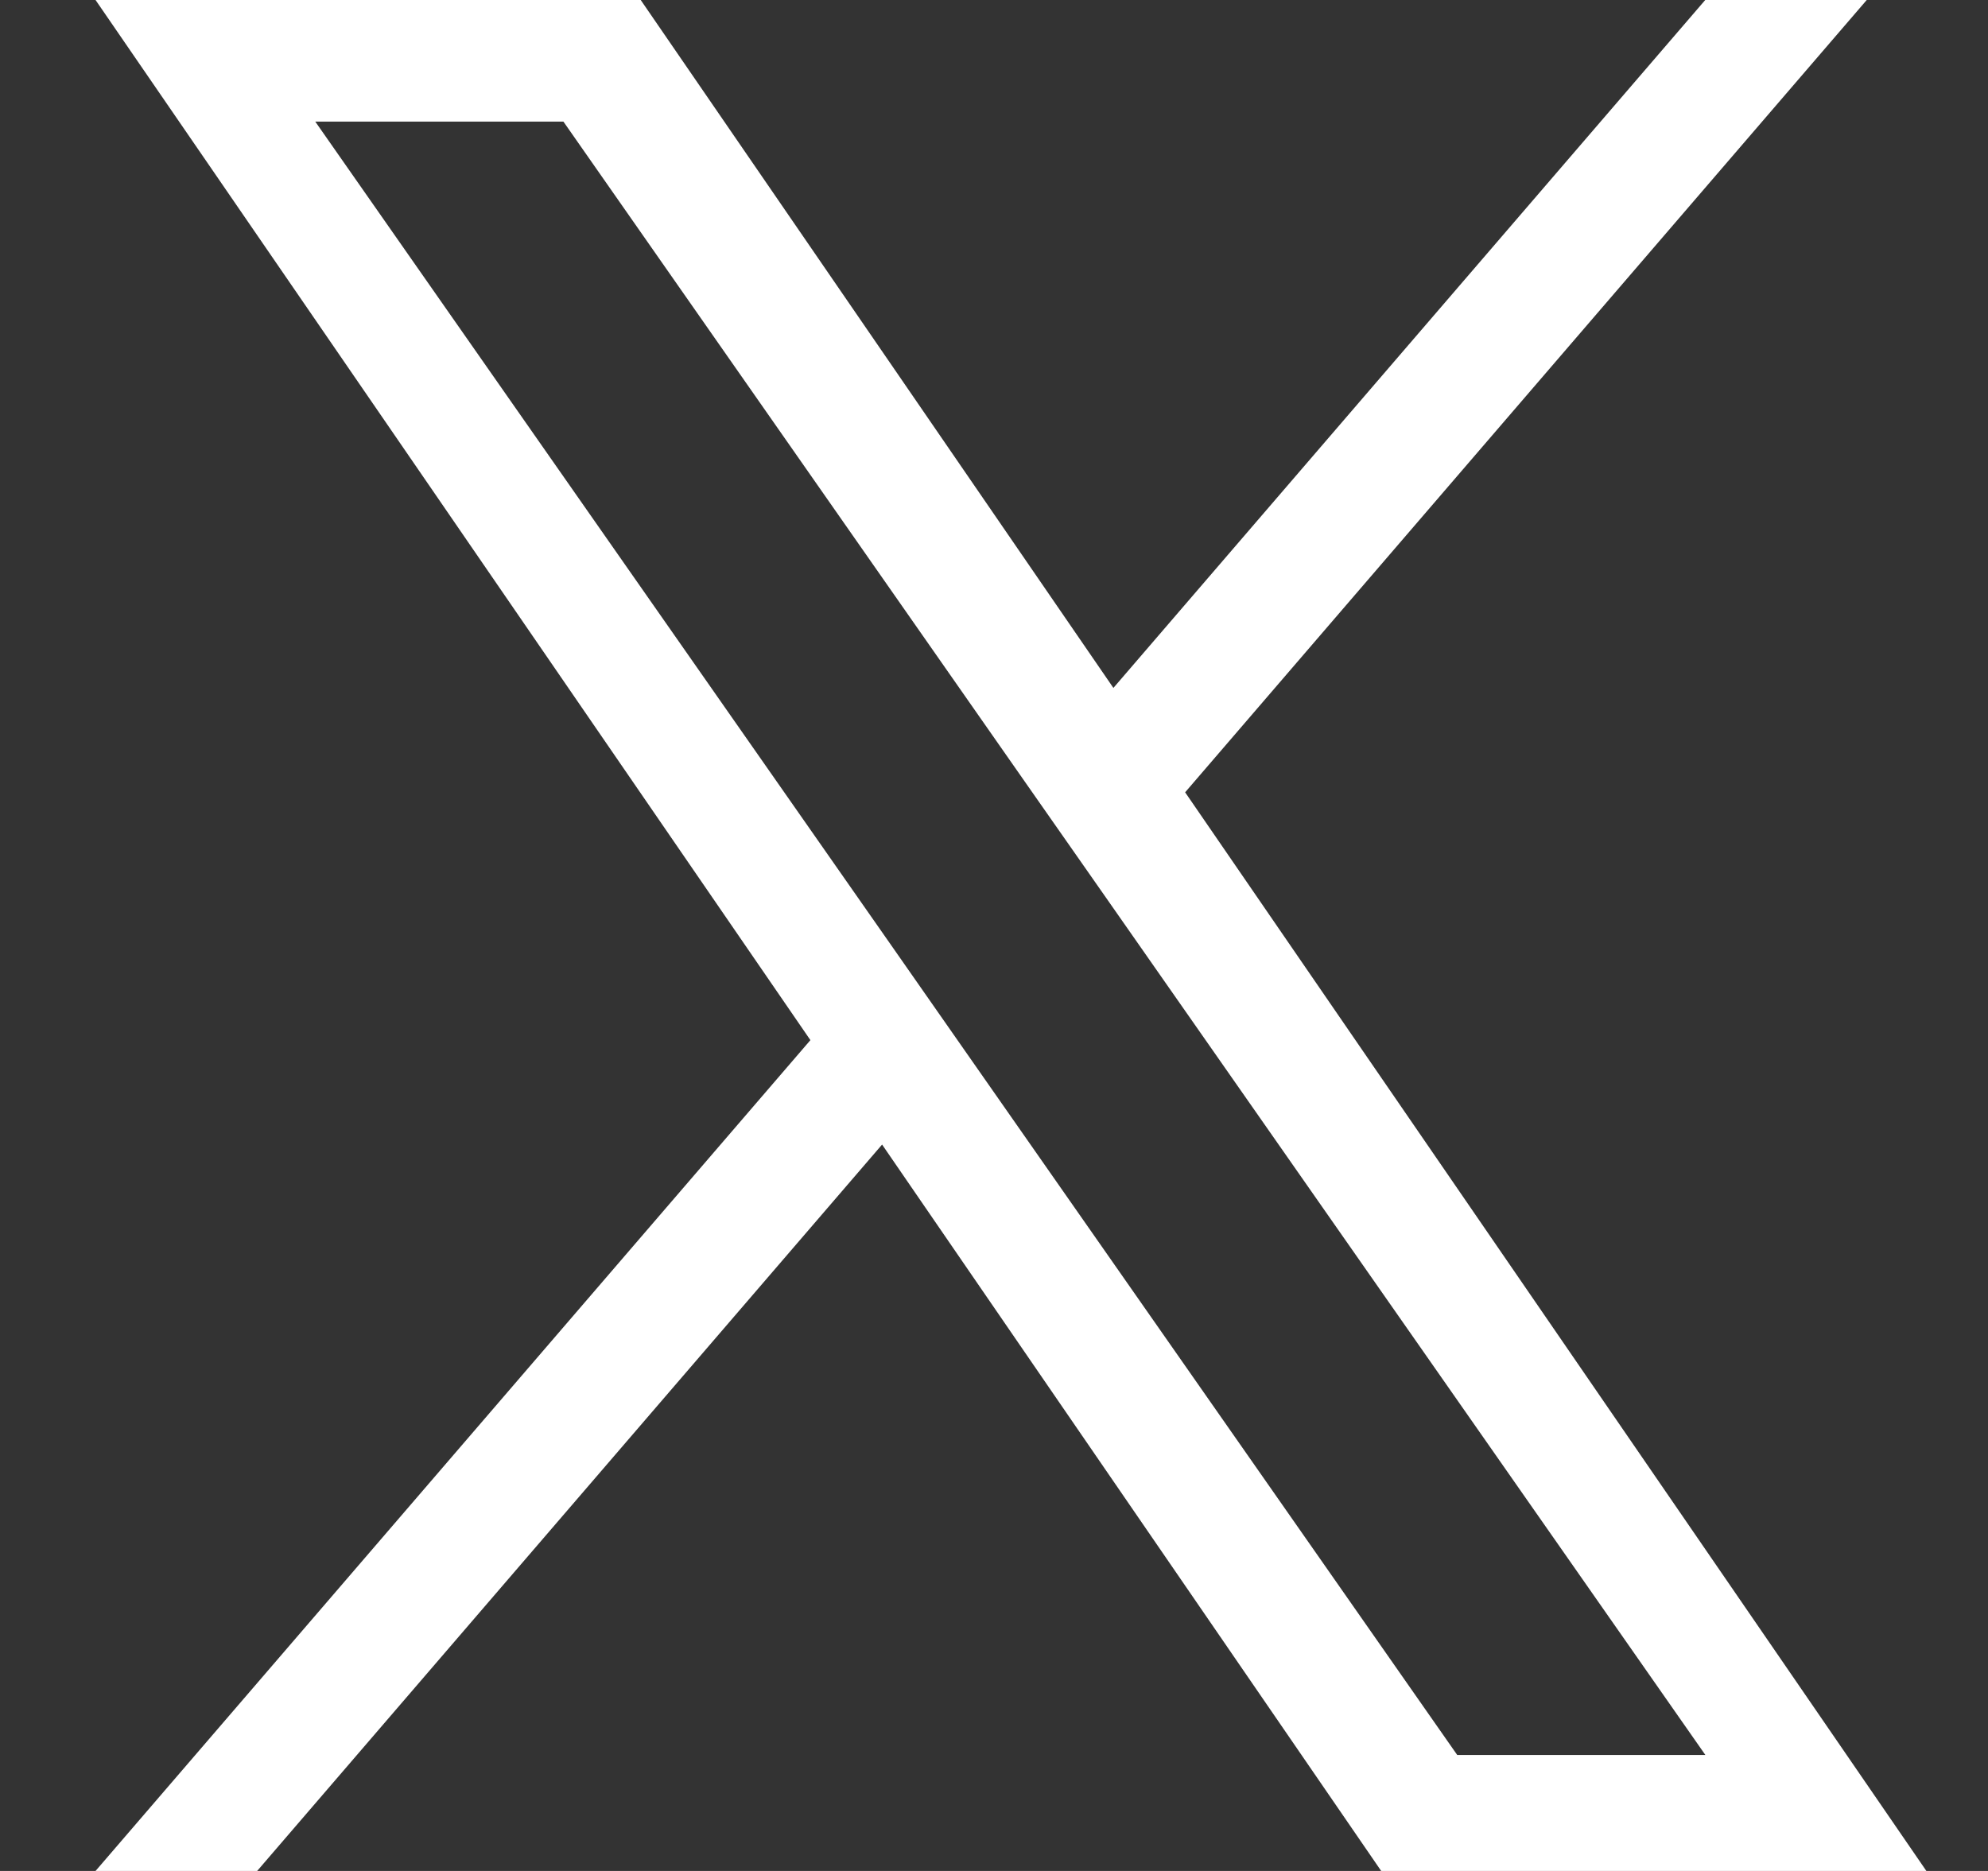 <svg width="17" height="16" viewBox="0 0 17 16" fill="none" xmlns="http://www.w3.org/2000/svg">
<rect x="0" y="0" width="17" height="16" fill="#333333" stroke="none"/>
<path d="M10.135 6.775L15.963 0H14.582L9.521 5.883L5.479 0H0.817L6.93 8.895L0.817 16H2.199L7.543 9.788L11.811 16H16.473L10.134 6.775H10.135ZM8.243 8.974L7.624 8.088L2.696 1.04H4.818L8.794 6.728L9.414 7.614L14.583 15.008H12.461L8.243 8.974V8.974Z" fill="white"/>
</svg>
